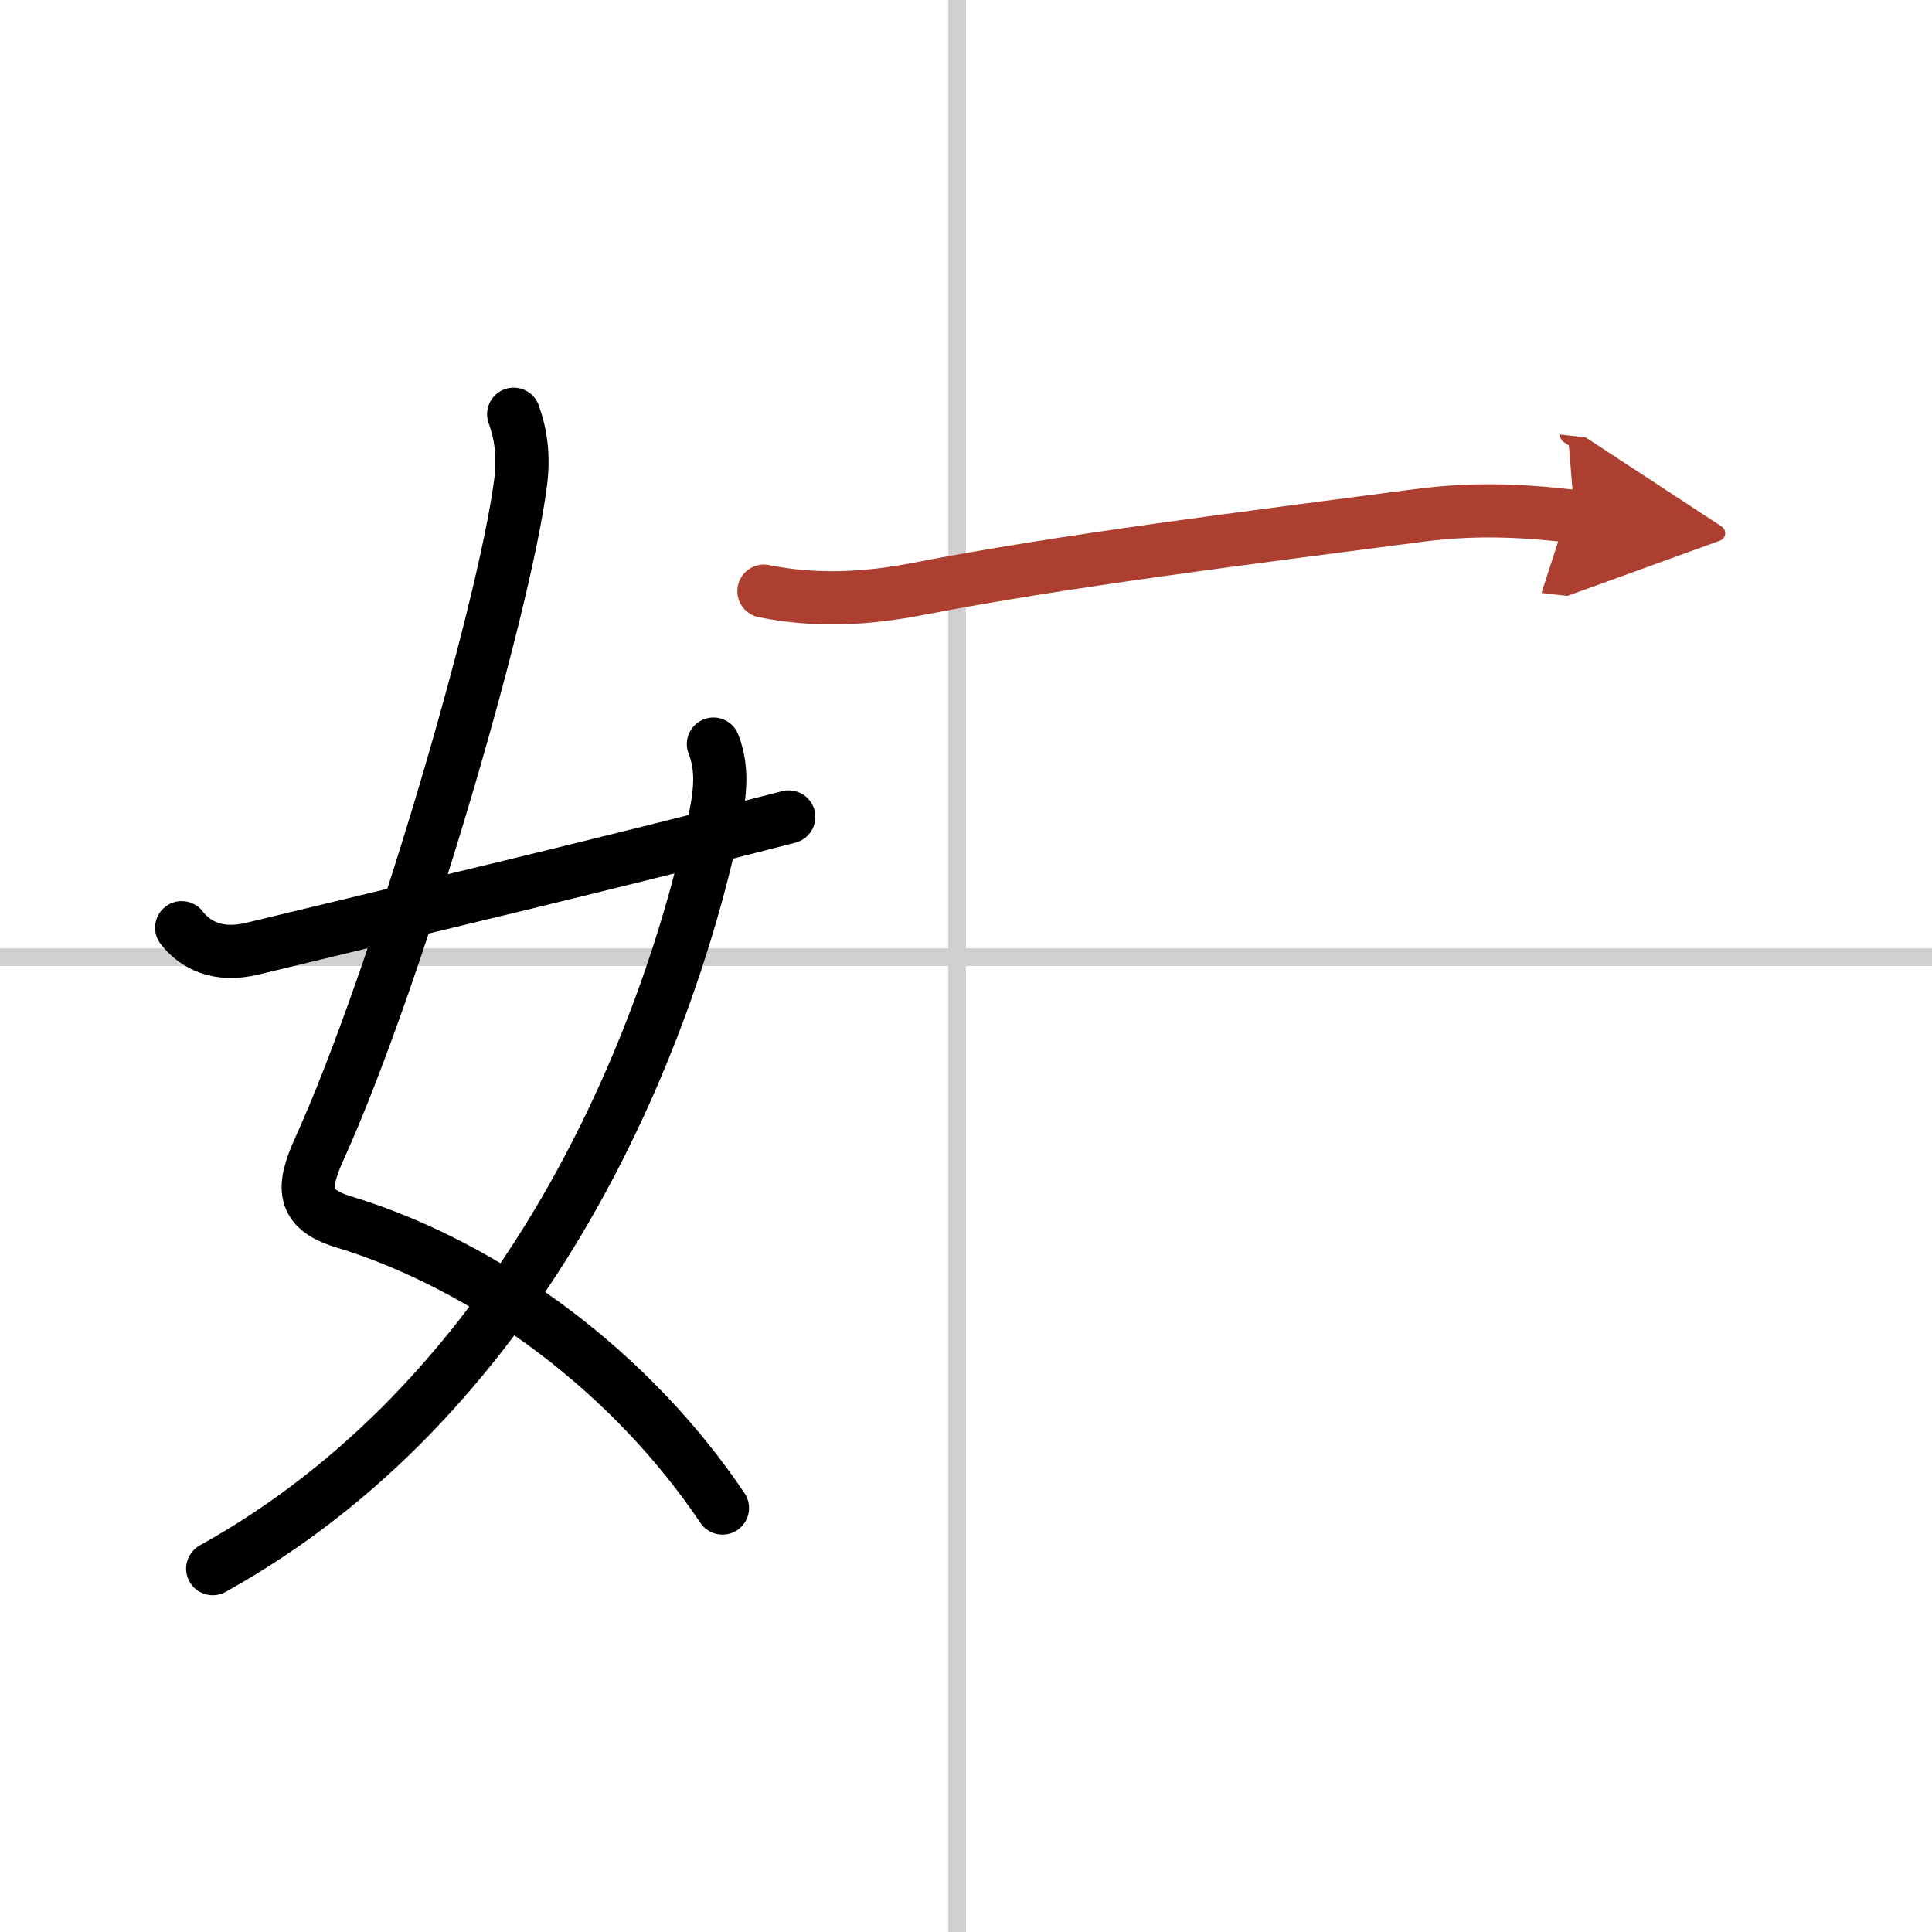 <svg width="400" height="400" viewBox="0 0 109 109" xmlns="http://www.w3.org/2000/svg"><defs><marker id="a" markerWidth="4" orient="auto" refX="1" refY="5" viewBox="0 0 10 10"><polyline points="0 0 10 5 0 10 1 5" fill="#ad3f31" stroke="#ad3f31"/></marker></defs><g fill="none" stroke="#000" stroke-linecap="round" stroke-linejoin="round" stroke-width="3"><rect width="100%" height="100%" fill="#fff" stroke="#fff"/><line x1="54" x2="54" y2="109" stroke="#d0d0d0" stroke-width="1"/><line x2="109" y1="54" y2="54" stroke="#d0d0d0" stroke-width="1"/><path d="m28.98 23.37c0.39 1.07 0.59 2.32 0.39 3.86-0.94 7.29-7.03 28.06-11.35 37.58-0.98 2.16-1.02 3.4 1.35 4.12 8.31 2.53 16.34 8.62 21.39 16.15"/><path d="M40.25,41.98c0.5,1.27,0.43,2.6,0.08,4.22C37.38,60,29.12,79,12,88.5"/><path d="m10.25 52.34c0.75 0.97 2.04 1.66 4 1.18 9.38-2.27 19.5-4.65 30.25-7.43"/><path d="m43.1 33.35c2.91 0.59 5.78 0.44 8.67-0.12 8.23-1.6 18.35-2.85 28.2-4.14 2.97-0.39 5.53-0.34 8.87 0.05" marker-end="url(#a)" stroke="#ad3f31"/></g></svg>

